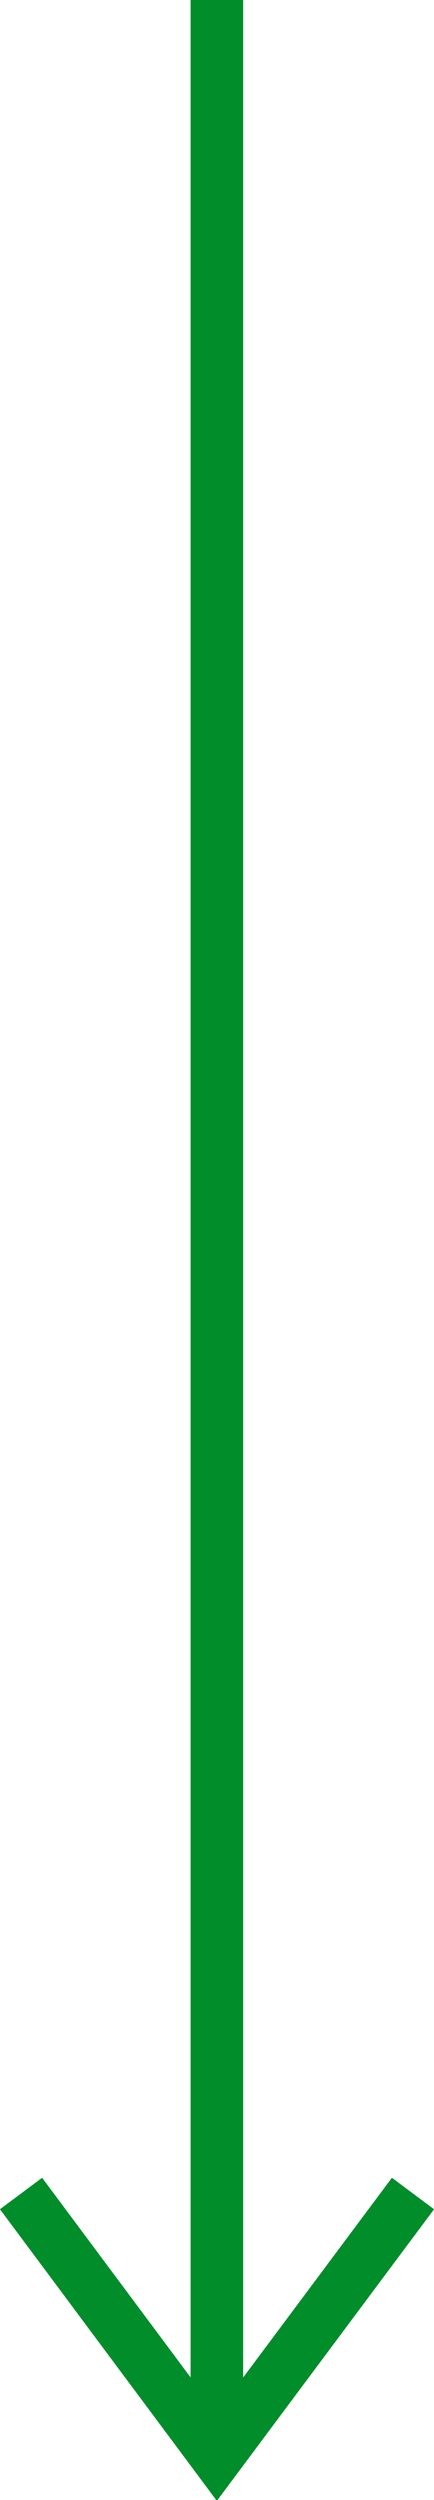<svg xmlns="http://www.w3.org/2000/svg" viewBox="0 0 16.51 94.94"><defs><style>.cls-1{fill:none;stroke:#008d2a;stroke-width:2px;}</style></defs><g id="レイヤー_2" data-name="レイヤー 2"><g id="レイヤー_1-2" data-name="レイヤー 1"><line class="cls-1" x1="8.25" x2="8.25" y2="93.27"/><path class="cls-1" d="M.8,83.3l7.45,10,7.46-10"/></g></g></svg>